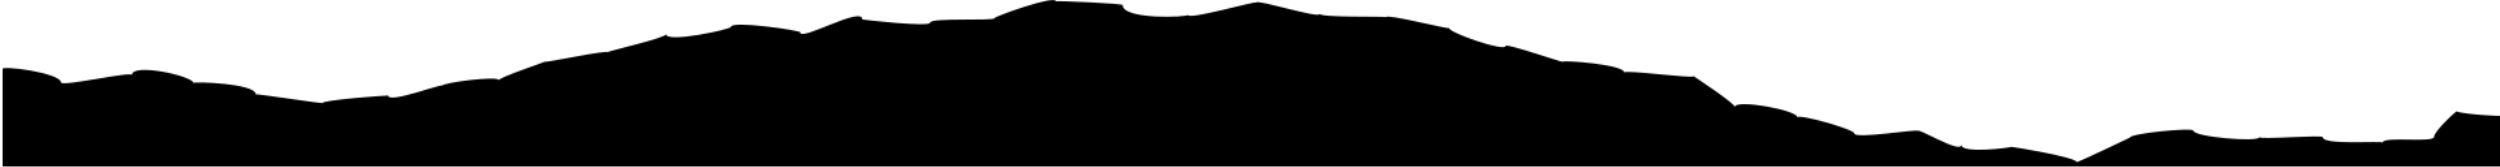 <svg width="1920" height="128" viewBox="0 0 1920 128" fill="none" xmlns="http://www.w3.org/2000/svg">
<g clip-path="url(#clip0_3113_57)">
<mask id="mask0_3113_57" style="mask-type:luminance" maskUnits="userSpaceOnUse" x="-498" y="0" width="3175" height="619">
<path d="M2658.5 84.65C2657.3 83.013 2646.24 109.79 2645.72 110.297C2646.13 111.066 2653.53 134.621 2653.53 133.448C2653.53 136.148 2672.65 152.94 2674.14 155.805C2672.96 155.357 2660.96 180.232 2660.96 180.232L2669.62 203.563L2663.21 227.109L2667.69 250.628L2664.6 274.097L2660.67 297.528L2677 322.208L2648.75 344.18L2646.09 367.854L2630.61 390.351L2630.79 414.619L2608.45 436.134L2607.49 460.701L2593.19 483.43L2558.65 502.352L2561.72 528.575L2517.09 543.823L2507.78 570.411L2464.24 579.658L2420.15 583.525L2377.49 588.141L2327.24 587.363L2277.3 585.468L2228.44 591.247L2178.78 590.725L2129.3 599.083L2079.53 589.888L2029.76 598.289L1981.04 594.966L1932.28 595.5L1883.61 587.165L1834.76 596.986L1785.99 598.579L1737.3 592.295L1688.52 594.919L1639.83 587.979L1591.08 588.59L1542.35 586.034L1493.52 593.884L1444.76 594.53L1396.08 586.812L1347.33 586.674L1298.47 597.441L1249.73 595.22L1200.96 597.461L1152.32 586.661L1103.56 587.502L1054.74 594.398L1006.03 590.013L957.323 585.487L909.16 593.198L861.065 596.61L812.978 589.753L764.964 595.539L716.57 584.967L668.509 588.497L620.719 594.18L572.794 596.195L523.674 588.648L477.662 603.712L428.42 597.935L381.852 605.389L333.913 606.57L286.354 609.619L237.709 607.295L191.365 618.887L142.666 615.547L94.36 618.386L46.123 615.349L-7.733 611.188L-61.453 607.335L-115.071 603.25L-166.017 593.218L-210.685 589.733L-255.476 586.525L-302.431 588.21L-345.904 582.009L-390.431 578.195L-443.153 553.423L-470.336 529.05L-476.524 504.717L-467.045 479.954L-469.657 455.549L-477.827 431.245L-488.019 406.925L-465.993 382.179L-496.053 358.001L-476.863 333.41L-477.515 308.971L-498 284.463L-465.708 259.704L-469.895 234.794L-488.242 209.642L-487.998 184.68L-460.348 160.297C-460.355 160.27 -467.268 134.138 -467.719 135.458C-467.422 133.004 -464.196 113.073 -464.195 111.528C-464.195 110.195 -487.869 88.236 -488.176 87.053C-487.954 86.878 -481.688 56.702 -481.688 62.518C-481.688 59.696 -457.6 38.386 -457.6 39.797C-457.599 44.217 -408.777 52.219 -408.758 51.599C-408.73 52.088 -356.769 59.912 -356.769 65.241C-356.769 66.701 -312.283 59.251 -312.283 62.011C-312.271 62.708 -269.828 69.249 -269.826 63.326C-269.795 65.709 -227.927 65.983 -227.927 59.363C-227.927 58.948 -182.811 41.495 -182.811 50.191C-182.81 45.428 -134.776 59.188 -134.776 47.369C-134.774 41.283 -90.108 34.443 -90.108 40.961C-90.105 44.164 -44.395 36.319 -44.395 45.49C-44.393 43.1 0.369 48.9 0.369 53.528C0.369 49.374 46.754 56.231 46.754 63.211C46.758 67.014 101.315 54.418 101.315 57.626C101.315 47.953 148.514 58.499 148.515 63.698C148.518 62.518 196.385 63.949 196.386 72.425C196.392 71.898 247.582 79.578 247.609 79.21C247.609 76.672 298.156 73.155 298.181 73.381C298.181 79.879 339.76 63.847 339.762 65.785C339.763 63.471 383.073 57.89 383.073 61.615C383.073 59.41 418.378 47.797 418.378 47.369C418.378 48.421 466.629 38.116 466.629 40.127C466.629 39.22 511.576 29.174 511.576 26.214C511.576 33.305 561.314 22.477 561.319 20.719C561.319 15.569 614.599 23.305 614.605 24.819C614.605 32.201 662.3 4.182 662.3 14.956C662.344 15.122 714.331 21.056 714.331 17.389C714.331 13.403 763.741 16.297 763.742 13.94C763.742 12.621 810.92 -4.212 810.921 0.997C810.928 0.43 862.198 2.672 862.198 3.872C862.198 15.341 912.31 13.264 912.31 11.425C912.31 15.645 964.814 0.45 964.814 2.003C964.814 -0.895 1013.66 14.668 1013.66 10.63C1013.66 13.656 1064.69 12.374 1064.7 13.205C1064.7 10.337 1112.8 22.805 1112.8 21.443C1112.8 25.211 1156.33 40.159 1156.33 35.244C1156.33 32.972 1200.23 48.16 1200.23 47.455C1200.23 45.982 1247.51 49.519 1247.51 55.733C1247.51 53.294 1300.79 60.639 1300.79 58.522C1300.79 58.648 1332.37 79.242 1332.37 82.186C1332.37 75.92 1380.48 84.49 1380.48 90.187C1380.49 87.04 1424.06 99.304 1424.06 102.399C1424.06 107.073 1472.46 98.896 1472.47 100.572C1472.48 97.509 1506.2 118.684 1506.2 111.126C1506.2 118.447 1544.6 113.347 1544.6 112.763C1544.65 112.439 1594.87 120.852 1594.88 124.434C1594.88 125.295 1635.84 105.685 1635.84 105.633C1635.84 102.435 1684.51 97.692 1684.52 100.299C1684.52 105.234 1735.12 109.414 1735.12 105.313C1735.12 107.486 1783.98 103.25 1783.98 105.445C1783.98 111.702 1829.94 107.944 1829.94 109.507C1829.94 104.288 1869.43 110.103 1869.43 104.973C1869.43 100.697 1887.02 84.391 1887.02 85.503C1887.02 87.441 1944.08 92.551 1944.08 85.681C1944.08 82.289 1991.67 67.961 1991.67 68.842C1991.67 71.133 2045.12 79.001 2045.12 72.956C2045.12 71.116 2097.02 80.017 2097.02 78.326C2097.02 73.984 2149.4 76.285 2149.4 83.08C2149.4 81.069 2199.61 93.59 2199.61 86.432C2199.61 92.637 2244.46 70.809 2244.46 70.592C2244.47 68.218 2290.21 74.534 2290.21 63.147C2290.21 69.596 2342.85 62.63 2342.85 68.133C2342.85 66.013 2385.23 49.295 2385.23 53.943C2385.23 44.828 2438.41 63.517 2438.41 59.261C2438.41 77.762 2483.45 58.275 2483.45 50.313C2483.45 52.657 2527.2 41.923 2527.21 34.341C2527.21 35.119 2577.84 38.665 2577.85 39.905C2577.85 36.206 2631.05 32.676 2631.06 37.432C2631.06 42.181 2642.03 62.981 2642.04 62.65C2642.04 66.233 2657.09 80.276 2658.5 84.65ZM2658.6 85.222C2658.6 85.057 2658.57 84.866 2658.5 84.651C2658.57 84.745 2658.6 84.932 2658.6 85.222ZM2674.24 156.084C2674.24 156.015 2674.21 155.922 2674.14 155.805C2674.21 155.829 2674.24 155.918 2674.24 156.084Z" fill="white"/>
</mask>
<g mask="url(#mask0_3113_57)">
<rect x="2380" y="176" width="2378" height="1142" transform="rotate(180 2380 176)" fill="black"/>
</g>
</g>
<defs>
<clipPath id="clip0_3113_57">
<rect width="1920" height="128" fill="white"/>
</clipPath>
</defs>
</svg>
